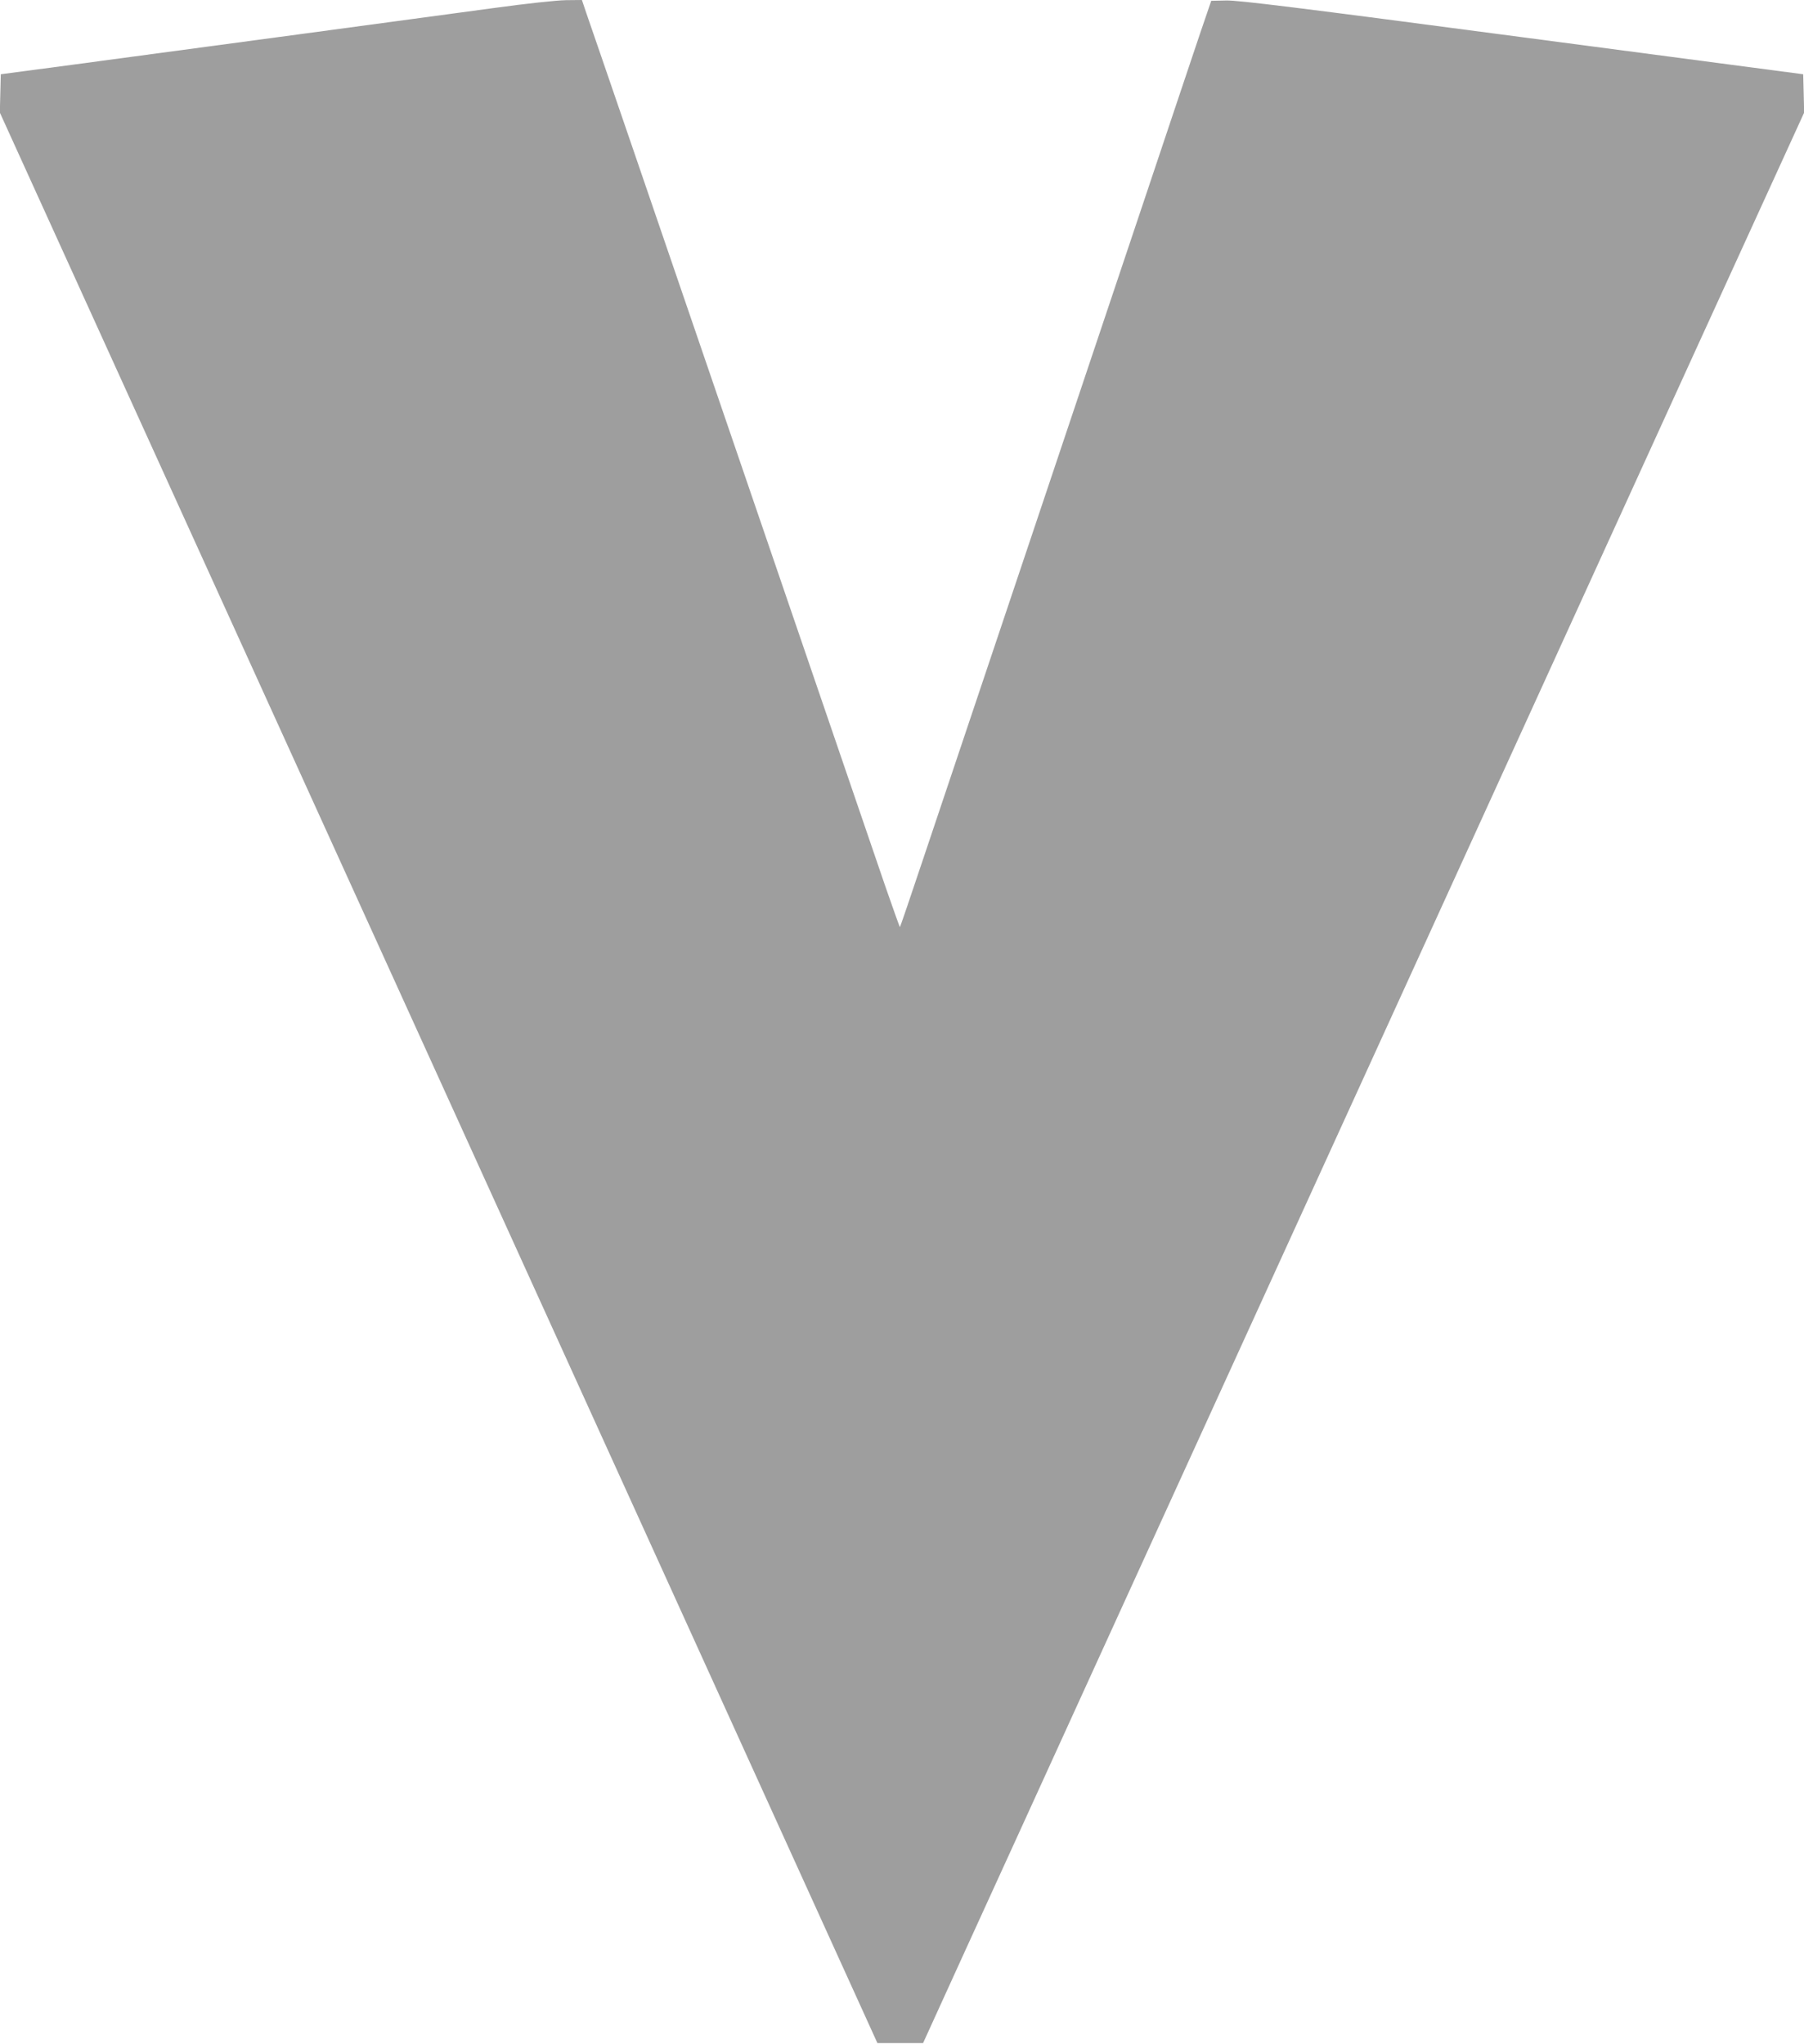 <?xml version="1.0" standalone="no"?>
<!DOCTYPE svg PUBLIC "-//W3C//DTD SVG 20010904//EN"
 "http://www.w3.org/TR/2001/REC-SVG-20010904/DTD/svg10.dtd">
<svg version="1.0" xmlns="http://www.w3.org/2000/svg"
 width="1130pt" height="1280pt" viewBox="0 0 1130 1280"
 preserveAspectRatio="xMidYMid meet">
<g transform="translate(0,1280) scale(0.1,-0.1)"
fill="#9e9e9e" stroke="none">
<path d="M3095 12750 c-409 -56 -1967 -265 -2630 -354 l-460 -61 -3 -120 -3
-120 2749 -6045 2748 -6045 143 0 143 0 262 575 c145 316 508 1113 808 1770
732 1602 2960 6484 3784 8290 l665 1455 -3 120 -3 120 -1760 232 c-1392 184
-1780 232 -1854 230 l-94 -2 -70 -205 c-38 -113 -190 -565 -337 -1005 -277
-828 -1138 -3391 -1394 -4154 -80 -239 -147 -436 -149 -437 -1 -2 -42 113 -91
254 -48 141 -199 583 -336 982 -137 399 -334 976 -439 1283 -105 306 -276 806
-380 1110 -104 303 -302 881 -439 1282 -138 402 -263 767 -279 812 l-28 83
-100 -1 c-58 -1 -247 -21 -450 -49z"/>
</g>
</svg>

